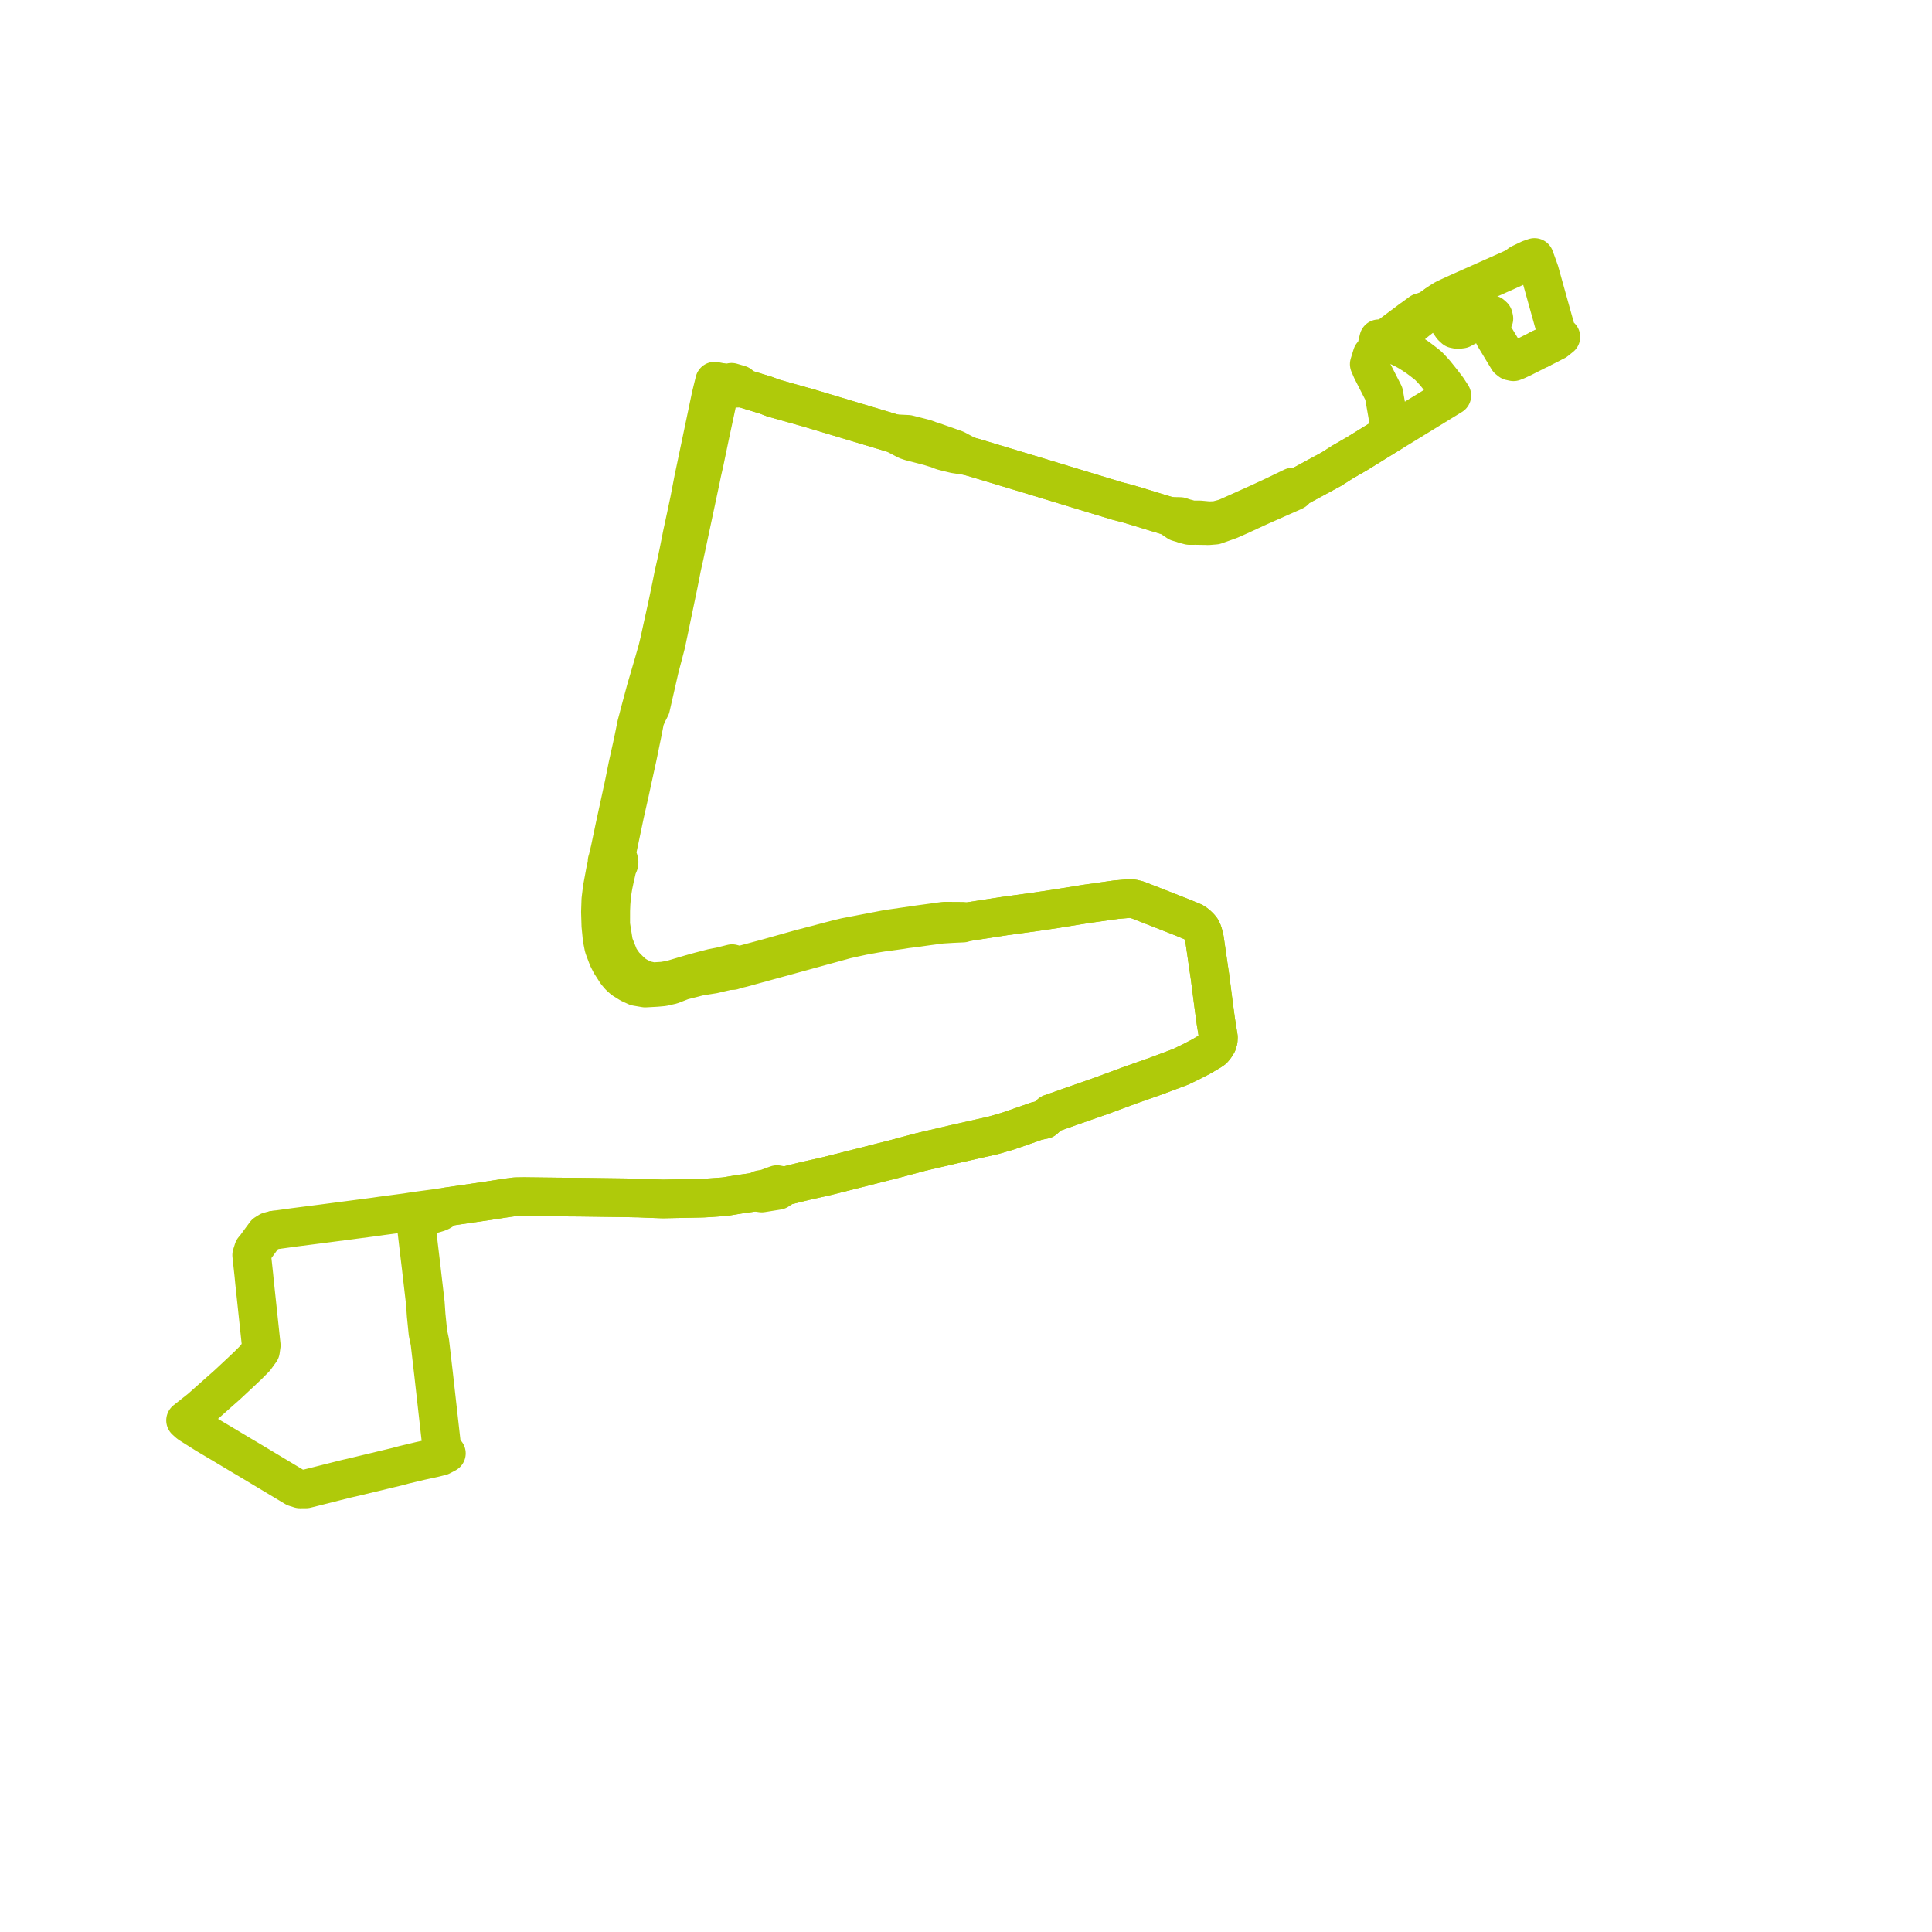     
<svg width="208.226" height="208.226" version="1.1"
     xmlns="http://www.w3.org/2000/svg">

  <title>Plan de ligne</title>
  <desc>Du 2016-10-27 au 9999-01-01</desc>

<path d='M 29.535 132.579 L 29.005 132.707 L 28.607 132.952 L 28.319 133.343 L 28.196 133.506 L 27.557 134.382 L 27.316 134.669 L 27.125 135.268 L 27.337 137.224 L 27.363 137.463 L 27.428 138.149 L 27.672 140.433 L 27.746 141.132 L 27.817 141.799 L 28.158 144.995 L 28.074 145.592 L 27.874 145.868 L 27.49 146.396 L 26.715 147.172 L 26.396 147.473 L 26.162 147.695 L 26.068 147.785 L 24.534 149.217 L 21.774 151.666 L 21.588 151.831 L 20.969 152.321 L 20 153.087 L 20.386 153.433 L 22.19 154.57 L 23.985 155.635 L 26.009 156.847 L 26.765 157.292 L 31.8 160.311 L 32.328 160.476 L 32.984 160.472 L 34.197 160.168 L 36.006 159.711 L 37.225 159.404 L 37.427 159.356 L 37.555 159.327 L 37.906 159.249 L 42.618 158.118 L 42.811 158.071 L 43.544 157.874 L 45.298 157.455 L 46.74 157.142 L 47.529 156.945 L 48.111 156.639 L 47.754 156.279 L 47.514 155.682 L 47.542 155.304 L 47.518 155.095 L 47.498 154.92 L 47.41 154.149 L 46.847 149.135 L 46.774 148.484 L 46.735 148.135 L 46.707 147.893 L 46.332 144.661 L 46.124 143.669 L 45.931 141.754 L 45.841 140.445 L 45.765 139.788 L 45.532 137.784 L 45.439 136.991 L 45.418 136.783 L 45.229 135.211 L 45.175 134.75 L 45.132 134.393 L 45.033 133.553 L 44.916 132.555 L 44.878 132.235 L 44.763 131.281 L 45.601 131.131 L 45.92 131.046 L 46.285 130.946 L 46.842 130.793 L 47.266 130.665 L 47.533 130.539 L 48.225 130.056 L 48.793 129.976 L 52.046 129.499 L 52.469 129.437 L 53.265 129.314 L 54.74 129.086 L 55.547 128.983 L 56.49 128.968 L 60.326 129.013 L 61.245 129.019 L 62.482 129.028 L 67.211 129.092 L 67.405 129.095 L 67.949 129.104 L 68.397 129.113 L 68.865 129.122 L 69.438 129.146 L 70.131 129.175 L 71.469 129.219 L 72.18 129.204 L 73.106 129.186 L 75.324 129.142 L 75.813 129.128 L 76.581 129.085 L 77.941 128.988 L 78.201 128.963 L 78.317 128.944 L 79.526 128.742 L 79.679 128.717 L 80.985 128.53 L 81.405 128.47 L 81.877 128.545 L 82.098 128.58 L 83.685 128.325 L 83.732 128.317 L 83.854 128.296 L 84.561 127.83 L 84.919 127.742 L 85.58 127.579 L 86.286 127.405 L 86.778 127.283 L 88.317 126.94 L 88.982 126.791 L 92.775 125.838 L 94.524 125.393 L 96.588 124.869 L 99.174 124.176 L 99.742 124.038 L 101.24 123.692 L 102.948 123.292 L 107.037 122.371 L 108.605 121.917 L 110.497 121.263 L 111.524 120.898 L 111.741 120.821 L 112.539 120.656 L 113.235 120.018 L 113.479 119.933 L 114.363 119.625 L 114.775 119.481 L 115.081 119.37 L 115.633 119.176 L 118.767 118.08 L 121.791 116.961 L 124.583 115.978 L 127.237 114.982 L 128.4 114.423 L 128.529 114.354 L 129.446 113.878 L 129.951 113.582 L 130.437 113.298 L 130.745 113.086 L 130.979 112.809 L 131.199 112.45 L 131.297 112.121 L 131.314 111.794 L 131.128 110.616 L 131.033 110.04 L 130.776 108.121 L 130.525 106.171 L 130.401 105.208 L 130.223 104.01 L 130.168 103.626 L 129.906 101.808 L 129.806 101.139 L 129.639 100.498 L 129.493 100.176 L 129.286 99.913 L 128.958 99.602 L 128.596 99.362 L 127.416 98.874 L 126.954 98.693 L 122.634 97 L 122.104 96.866 L 121.763 96.839 L 120.292 96.966 L 117.092 97.418 L 116.414 97.526 L 113.759 97.954 L 112.687 98.115 L 111.458 98.294 L 109.76 98.529 L 108.252 98.736 L 104.39 99.332 L 104.005 99.391 L 103.764 99.293 L 101.763 99.28 L 100.937 99.393 L 99.993 99.523 L 99.149 99.636 L 95.602 100.153 L 91.141 101.009 L 90.181 101.241 L 86.127 102.306 L 82.675 103.276 L 82.158 103.415 L 80.038 103.984 L 79.902 104.02 L 79.484 104.015 L 78.905 103.859 L 77.668 104.167 L 76.779 104.341 L 74.998 104.804 L 72.347 105.588 L 71.487 105.74 L 71.107 105.763 L 70.34 105.809 L 69.459 105.615 L 68.817 105.304 L 68.357 105.034 L 68.219 104.91 L 67.856 104.584 L 67.289 104.008 L 67.28 103.999 L 66.757 103.241 L 66.146 101.697 L 65.822 99.662 L 65.824 98.536 L 65.825 98.144 L 65.855 97.39 L 65.9 96.841 L 65.988 96.074 L 66.094 95.435 L 66.287 94.507 L 66.366 94.186 L 66.468 93.734 L 66.515 93.41 L 66.633 93.261 L 66.703 93.085 L 66.722 92.896 L 66.673 92.668 L 66.55 92.473 L 66.369 92.333 L 66.501 91.734 L 66.502 91.732 L 66.983 89.436 L 67.168 88.557 L 67.347 87.7 L 67.441 87.285 L 67.872 85.378 L 68.211 83.805 L 68.256 83.602 L 68.451 82.711 L 68.725 81.46 L 69.233 78.981 L 69.346 78.404 L 69.514 77.542 L 69.784 76.909 L 70.13 76.231 L 71.088 72.037 L 71.79 69.361 L 72.006 68.323 L 72.063 68.06 L 73.138 62.889 L 73.499 61.058 L 73.547 60.844 L 73.785 59.788 L 74.244 57.63 L 75.499 51.723 L 75.527 51.593 L 75.57 51.379 L 75.659 50.945 L 75.93 49.744 L 76.505 46.978 L 77.47 42.481 L 77.571 42.01 L 77.852 41.245 L 78.019 41.283 L 78.305 41.348 L 78.72 41.746 L 79.198 41.848 L 80.012 41.822 L 81.768 42.359 L 82.581 42.608 L 83.297 42.884 L 84.137 43.124 L 86.887 43.896 L 87.164 43.974 L 89.185 44.58 L 92.554 45.59 L 96.38 46.74 L 97.724 47.447 L 98.108 47.578 L 99.446 47.926 L 99.638 47.977 L 100.174 48.116 L 100.711 48.284 L 100.993 48.364 L 101.575 48.594 L 102.024 48.71 L 102.909 48.925 L 104.303 49.136 L 104.971 49.316 L 105.427 49.454 L 111.123 51.171 L 111.648 51.33 L 112.508 51.592 L 113.281 51.827 L 113.707 51.956 L 113.903 52.016 L 116.349 52.759 L 118.352 53.368 L 118.549 53.429 L 118.775 53.497 L 120.34 53.973 L 121.326 54.232 L 121.573 54.297 L 122.404 54.541 L 124.459 55.172 L 124.718 55.251 L 126.01 55.641 L 126.963 56.28 L 127.442 56.418 L 127.635 56.491 L 128.182 56.636 L 128.917 56.634 L 130.03 56.652 L 130.208 56.661 L 130.972 56.599 L 132.073 56.208 L 132.327 56.119 L 132.557 56.035 L 133.564 55.589 L 134.518 55.149 L 134.687 55.07 L 135.713 54.597 L 139.209 53.049 L 139.511 52.907 L 139.77 52.586 L 140.335 52.275 L 141.413 51.691 L 143.497 50.563 L 144.676 49.81 L 146.279 48.886 L 146.881 48.514 L 149.589 46.838 L 150.028 46.57 L 149.811 45.936 L 149.713 45.651 L 149.641 45.24 L 149.148 42.43 L 147.849 39.886 L 147.574 39.249 L 147.88 38.258 L 148.235 37.961 L 148.354 37.511 L 148.475 37.01 L 148.595 36.512 L 149.17 36.635 L 149.654 36.821 L 150.283 36.462 L 150.424 36.365 L 151.065 35.92 L 151.444 35.631 L 152.045 35.131 L 152.639 34.636 L 153.506 33.958 L 153.989 33.408 L 154.781 32.837 L 155.127 33.246 L 155.702 34.045 L 156.08 34.593 L 156.496 35.197 L 156.765 35.448 L 157.112 35.518 L 157.539 35.465 L 157.873 35.283 L 160.428 33.986 L 160.764 33.919 L 160.95 34.088 L 161.009 34.334 L 160.807 34.758 L 160.663 35.21 L 160.704 35.436 L 160.789 35.64 L 160.914 35.944 L 161.037 36.239 L 161.214 36.531 L 161.329 36.723 L 161.434 36.897 L 161.568 37.117 L 161.658 37.266 L 161.763 37.441 L 161.845 37.577 L 162.024 37.873 L 162.091 37.983 L 162.3 38.329 L 162.539 38.726 L 162.779 38.918 L 163.119 38.991 L 163.487 38.847 L 163.857 38.675 L 164.094 38.564 L 165.005 38.103 L 165.982 37.612' fill='transparent' stroke='#afca0a' stroke-linecap='round' stroke-linejoin='round' stroke-width='4.165'/><path d='M 165.982 37.612 L 166.92 37.144 L 167.412 36.886 L 167.496 36.843 L 167.666 36.761 L 168.226 36.313 L 167.978 36.248 L 167.744 35.77 L 167.428 34.636 L 166.082 29.813 L 165.937 29.288 L 165.759 28.782 L 165.555 28.22 L 165.383 27.749 L 164.837 27.94 L 164.355 28.171 L 163.828 28.424 L 163.389 28.767 L 162.863 29.011 L 157.17 31.55 L 156.152 32.015 L 155.668 32.248 L 155.192 32.544 L 154.941 32.724 L 154.781 32.837 L 153.989 33.408 L 153.121 33.679 L 152.358 34.237 L 152.101 34.417 L 151.118 35.154 L 151.002 35.241 L 150.503 35.614 L 150.197 35.844 L 149.915 36.055 L 149.867 36.195 L 149.802 36.389 L 149.654 36.821 L 151.23 37.589 L 151.379 37.656 L 151.909 37.955 L 152.791 38.532 L 153.37 38.969 L 153.625 39.17 L 153.929 39.409 L 154.3 39.796 L 154.658 40.191 L 155.357 41.057 L 155.931 41.807 L 156.018 41.921 L 156.044 41.962 L 156.475 42.628 L 155.837 43.019 L 155.529 43.208 L 154.117 44.073 L 153.818 44.256 L 151.088 45.929 L 150.732 46.147 L 150.028 46.57 L 149.589 46.838 L 146.881 48.514 L 146.279 48.886 L 144.676 49.81 L 143.497 50.563 L 140.335 52.275 L 139.77 52.586 L 139.304 52.498 L 139.015 52.637 L 138.203 53.029 L 137.444 53.396 L 135.577 54.262 L 134.593 54.703 L 134.542 54.726 L 134.378 54.8 L 133.423 55.23 L 132.407 55.683 L 132.235 55.76 L 131.939 55.867 L 131.071 56.096 L 130.37 56.12 L 130.223 56.116 L 129.295 56.032 L 128.398 56.031 L 127.903 55.883 L 127.788 55.864 L 127.462 55.757 L 127.196 55.668 L 126.01 55.641 L 124.718 55.251 L 122.404 54.541 L 121.573 54.297 L 121.326 54.232 L 120.34 53.973 L 118.775 53.497 L 118.549 53.429 L 118.352 53.368 L 113.903 52.016 L 113.707 51.956 L 113.281 51.827 L 112.508 51.592 L 111.648 51.33 L 111.123 51.171 L 105.427 49.454 L 104.971 49.316 L 104.303 49.136 L 102.997 48.436 L 102.335 48.204 L 101.714 47.987 L 101.559 47.932 L 100.881 47.694 L 100.526 47.567 L 100.253 47.489 L 99.724 47.29 L 99.233 47.159 L 98.314 46.926 L 97.866 46.813 L 96.38 46.74 L 92.554 45.59 L 91.046 45.138 L 89.185 44.58 L 87.164 43.974 L 86.887 43.896 L 84.137 43.124 L 83.297 42.884 L 82.581 42.608 L 81.768 42.359 L 80.012 41.822 L 79.712 41.456 L 79.101 41.277 L 78.843 41.202 L 78.305 41.348 L 78.019 41.283 L 77.852 41.245 L 77.018 41.081 L 76.719 42.305 L 76.624 42.694 L 74.906 50.886 L 74.838 51.197 L 74.789 51.421 L 74.323 53.842 L 74.303 53.946 L 73.928 55.714 L 73.615 57.163 L 73.531 57.55 L 73.116 59.639 L 72.929 60.502 L 72.888 60.694 L 72.596 61.988 L 72.356 63.19 L 71.944 65.172 L 71.349 67.863 L 71.343 67.891 L 71.09 69.06 L 70.859 70.023 L 70.484 71.34 L 69.607 74.339 L 68.994 76.619 L 68.747 77.565 L 68.605 78.096 L 68.301 79.596 L 68.118 80.453 L 67.93 81.297 L 67.654 82.543 L 67.286 84.376 L 67.069 85.382 L 66.597 87.559 L 66.251 89.153 L 65.744 91.579 L 65.494 92.624 L 65.433 92.816 L 65.43 93.017 L 65.371 93.334 L 65.243 93.929 L 65.136 94.507 L 64.905 95.754 L 64.789 96.71 L 64.758 96.971 L 64.714 98.294 L 64.759 99.76 L 64.894 101.153 L 65.022 101.804 L 65.078 102.083 L 65.515 103.242 L 65.817 103.838 L 66.067 104.227 L 66.445 104.819 L 66.803 105.236 L 67.166 105.561 L 67.885 106.007 L 67.941 106.033 L 68.578 106.328 L 68.773 106.362 L 69.534 106.493 L 70.747 106.426 L 71.462 106.362 L 72.379 106.152 L 73.53 105.702 L 74.013 105.58 L 75.444 105.215 L 76.861 104.998 L 78.479 104.615 L 78.946 104.609 L 79.337 104.474 L 79.831 104.358 L 79.977 104.325 L 80.775 104.104 L 85.87 102.706 L 91.2 101.242 L 92.968 100.854 L 94.324 100.606 L 95.084 100.483 L 95.665 100.408 L 97.077 100.214 L 97.656 100.118 L 98.86 99.969 L 99.136 99.927 L 100.015 99.803 L 100.567 99.73 L 101.473 99.611 L 102.696 99.537 L 103.788 99.487 L 104.005 99.391 L 104.39 99.332 L 106.531 99.001 L 108.252 98.736 L 109.76 98.529 L 111.458 98.294 L 112.687 98.115 L 113.759 97.954 L 116.414 97.526 L 117.092 97.418 L 120.292 96.966 L 121.763 96.839 L 122.104 96.866 L 122.634 97 L 123.701 97.418 L 126.954 98.693 L 127.416 98.874 L 128.596 99.362 L 128.958 99.602 L 129.286 99.913 L 129.493 100.176 L 129.639 100.498 L 129.806 101.139 L 129.906 101.808 L 130.168 103.626 L 130.223 104.01 L 130.401 105.208 L 130.525 106.171 L 130.776 108.121 L 131.033 110.04 L 131.128 110.616 L 131.314 111.794 L 131.297 112.121 L 131.199 112.45 L 130.979 112.809 L 130.745 113.086 L 130.437 113.298 L 129.951 113.582 L 129.446 113.878 L 128.529 114.354 L 128.4 114.423 L 128.085 114.575 L 127.237 114.982 L 124.583 115.978 L 121.791 116.961 L 118.767 118.08 L 115.633 119.176 L 115.081 119.37 L 114.775 119.481 L 113.479 119.933 L 113.235 120.018 L 112.539 120.656 L 111.741 120.821 L 111.524 120.898 L 110.497 121.263 L 108.605 121.917 L 107.037 122.371 L 102.948 123.292 L 101.614 123.604 L 101.24 123.692 L 99.742 124.038 L 99.174 124.176 L 96.588 124.869 L 94.524 125.393 L 92.775 125.838 L 88.982 126.791 L 88.317 126.94 L 86.778 127.283 L 86.286 127.405 L 85.58 127.579 L 84.919 127.742 L 84.561 127.83 L 84.04 127.729 L 83.747 127.672 L 83.168 127.875 L 82.594 128.098 L 81.949 128.212 L 81.787 128.289 L 81.405 128.47 L 80.985 128.53 L 79.679 128.717 L 79.526 128.742 L 78.317 128.944 L 78.201 128.963 L 77.941 128.988 L 76.581 129.085 L 75.813 129.128 L 75.324 129.142 L 73.106 129.186 L 72.18 129.204 L 71.469 129.219 L 70.131 129.175 L 68.865 129.122 L 68.397 129.113 L 67.949 129.104 L 67.405 129.095 L 67.211 129.092 L 62.482 129.028 L 61.245 129.019 L 60.326 129.013 L 56.49 128.968 L 55.547 128.983 L 54.74 129.086 L 52.469 129.437 L 52.046 129.499 L 50.756 129.688 L 48.793 129.976 L 48.225 130.056 L 47.009 130.236 L 46.452 130.311 L 46.32 130.329 L 45.735 130.407 L 45.501 130.439 L 44.659 130.554 L 43.975 130.661 L 43.797 130.689 L 41.108 131.046 L 40.36 131.155 L 34.643 131.904 L 34.215 131.959 L 33.917 131.997 L 31.738 132.277 L 30.494 132.449 L 29.535 132.579' fill='transparent' stroke='#afca0a' stroke-linecap='round' stroke-linejoin='round' stroke-width='4.165'/>
</svg>
